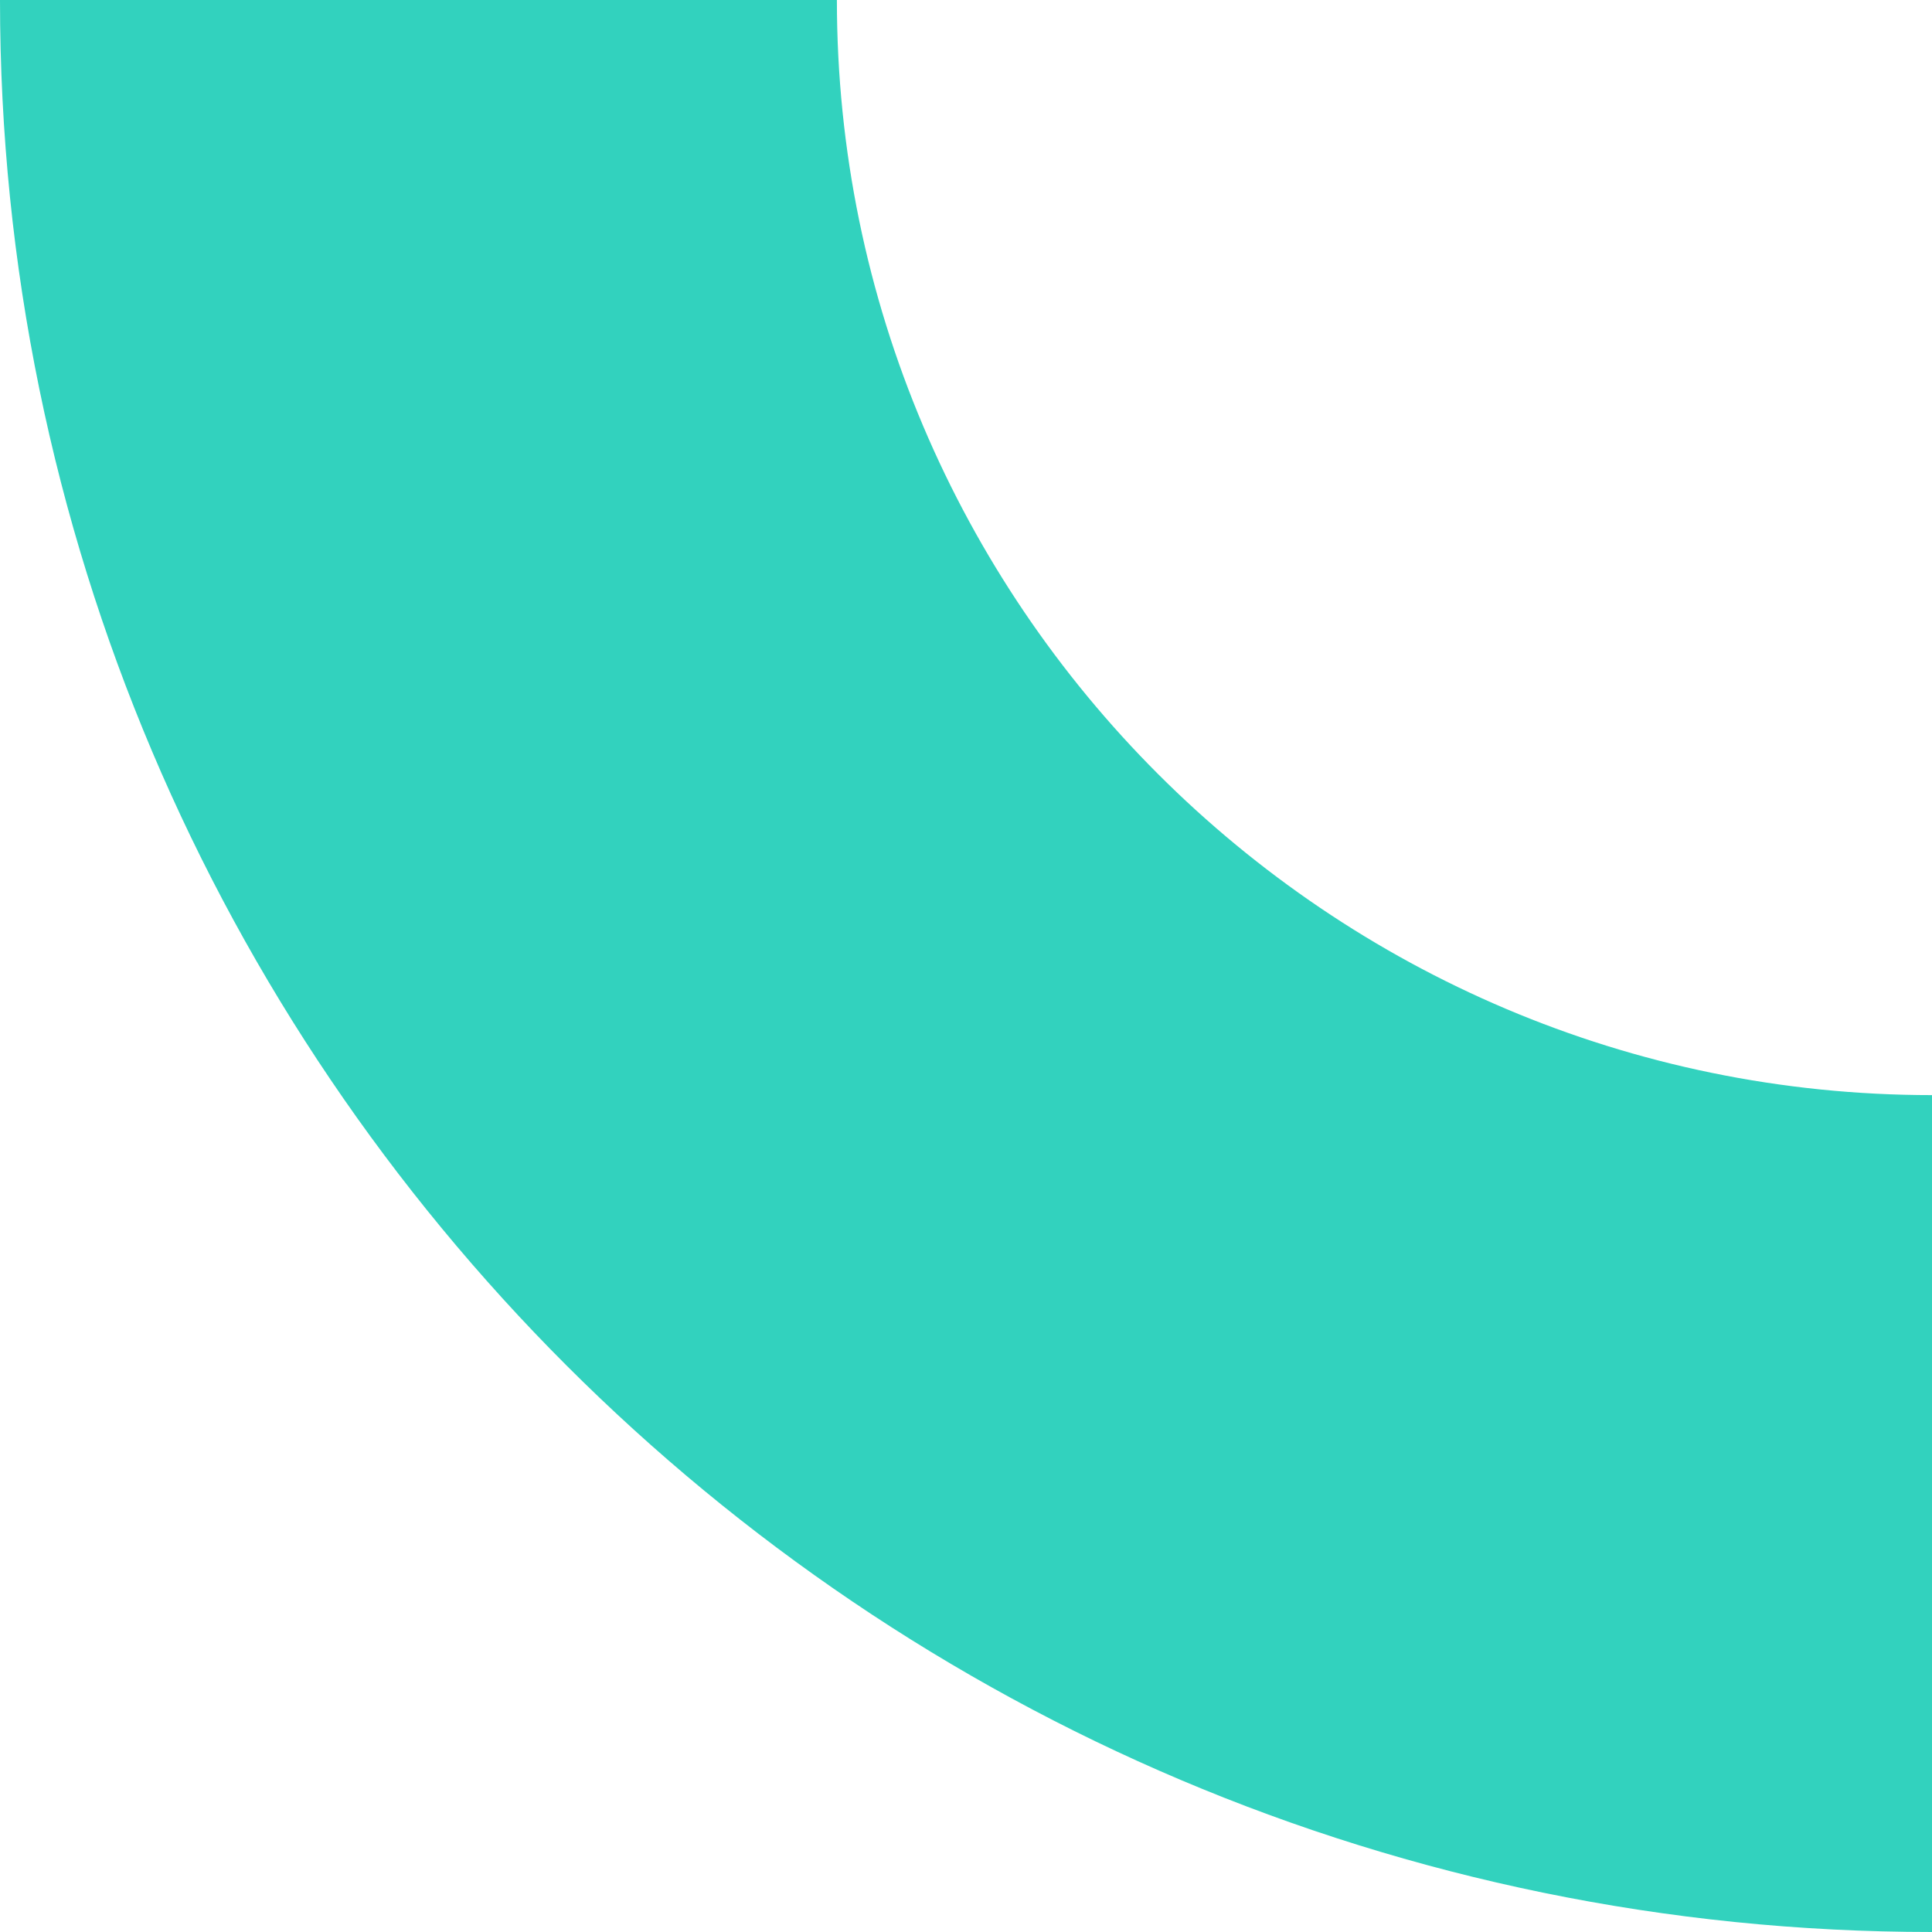 <?xml version="1.0" encoding="UTF-8"?> <svg xmlns="http://www.w3.org/2000/svg" id="uuid-ae12254f-145f-4010-b496-c23069bcf353" data-name="Laag 1" width="38.98mm" height="38.98mm" viewBox="0 0 110.51 110.51"><defs><style> .uuid-42490599-a2df-4758-a166-ce3de76564d8 { fill: #32d2be; stroke-width: 0px; } </style></defs><path class="uuid-42490599-a2df-4758-a166-ce3de76564d8" d="M110.51,62.64v47.87C49.57,110.51,0,60.93,0,0h47.87c0,34.54,28.1,62.64,62.64,62.64"></path></svg> 